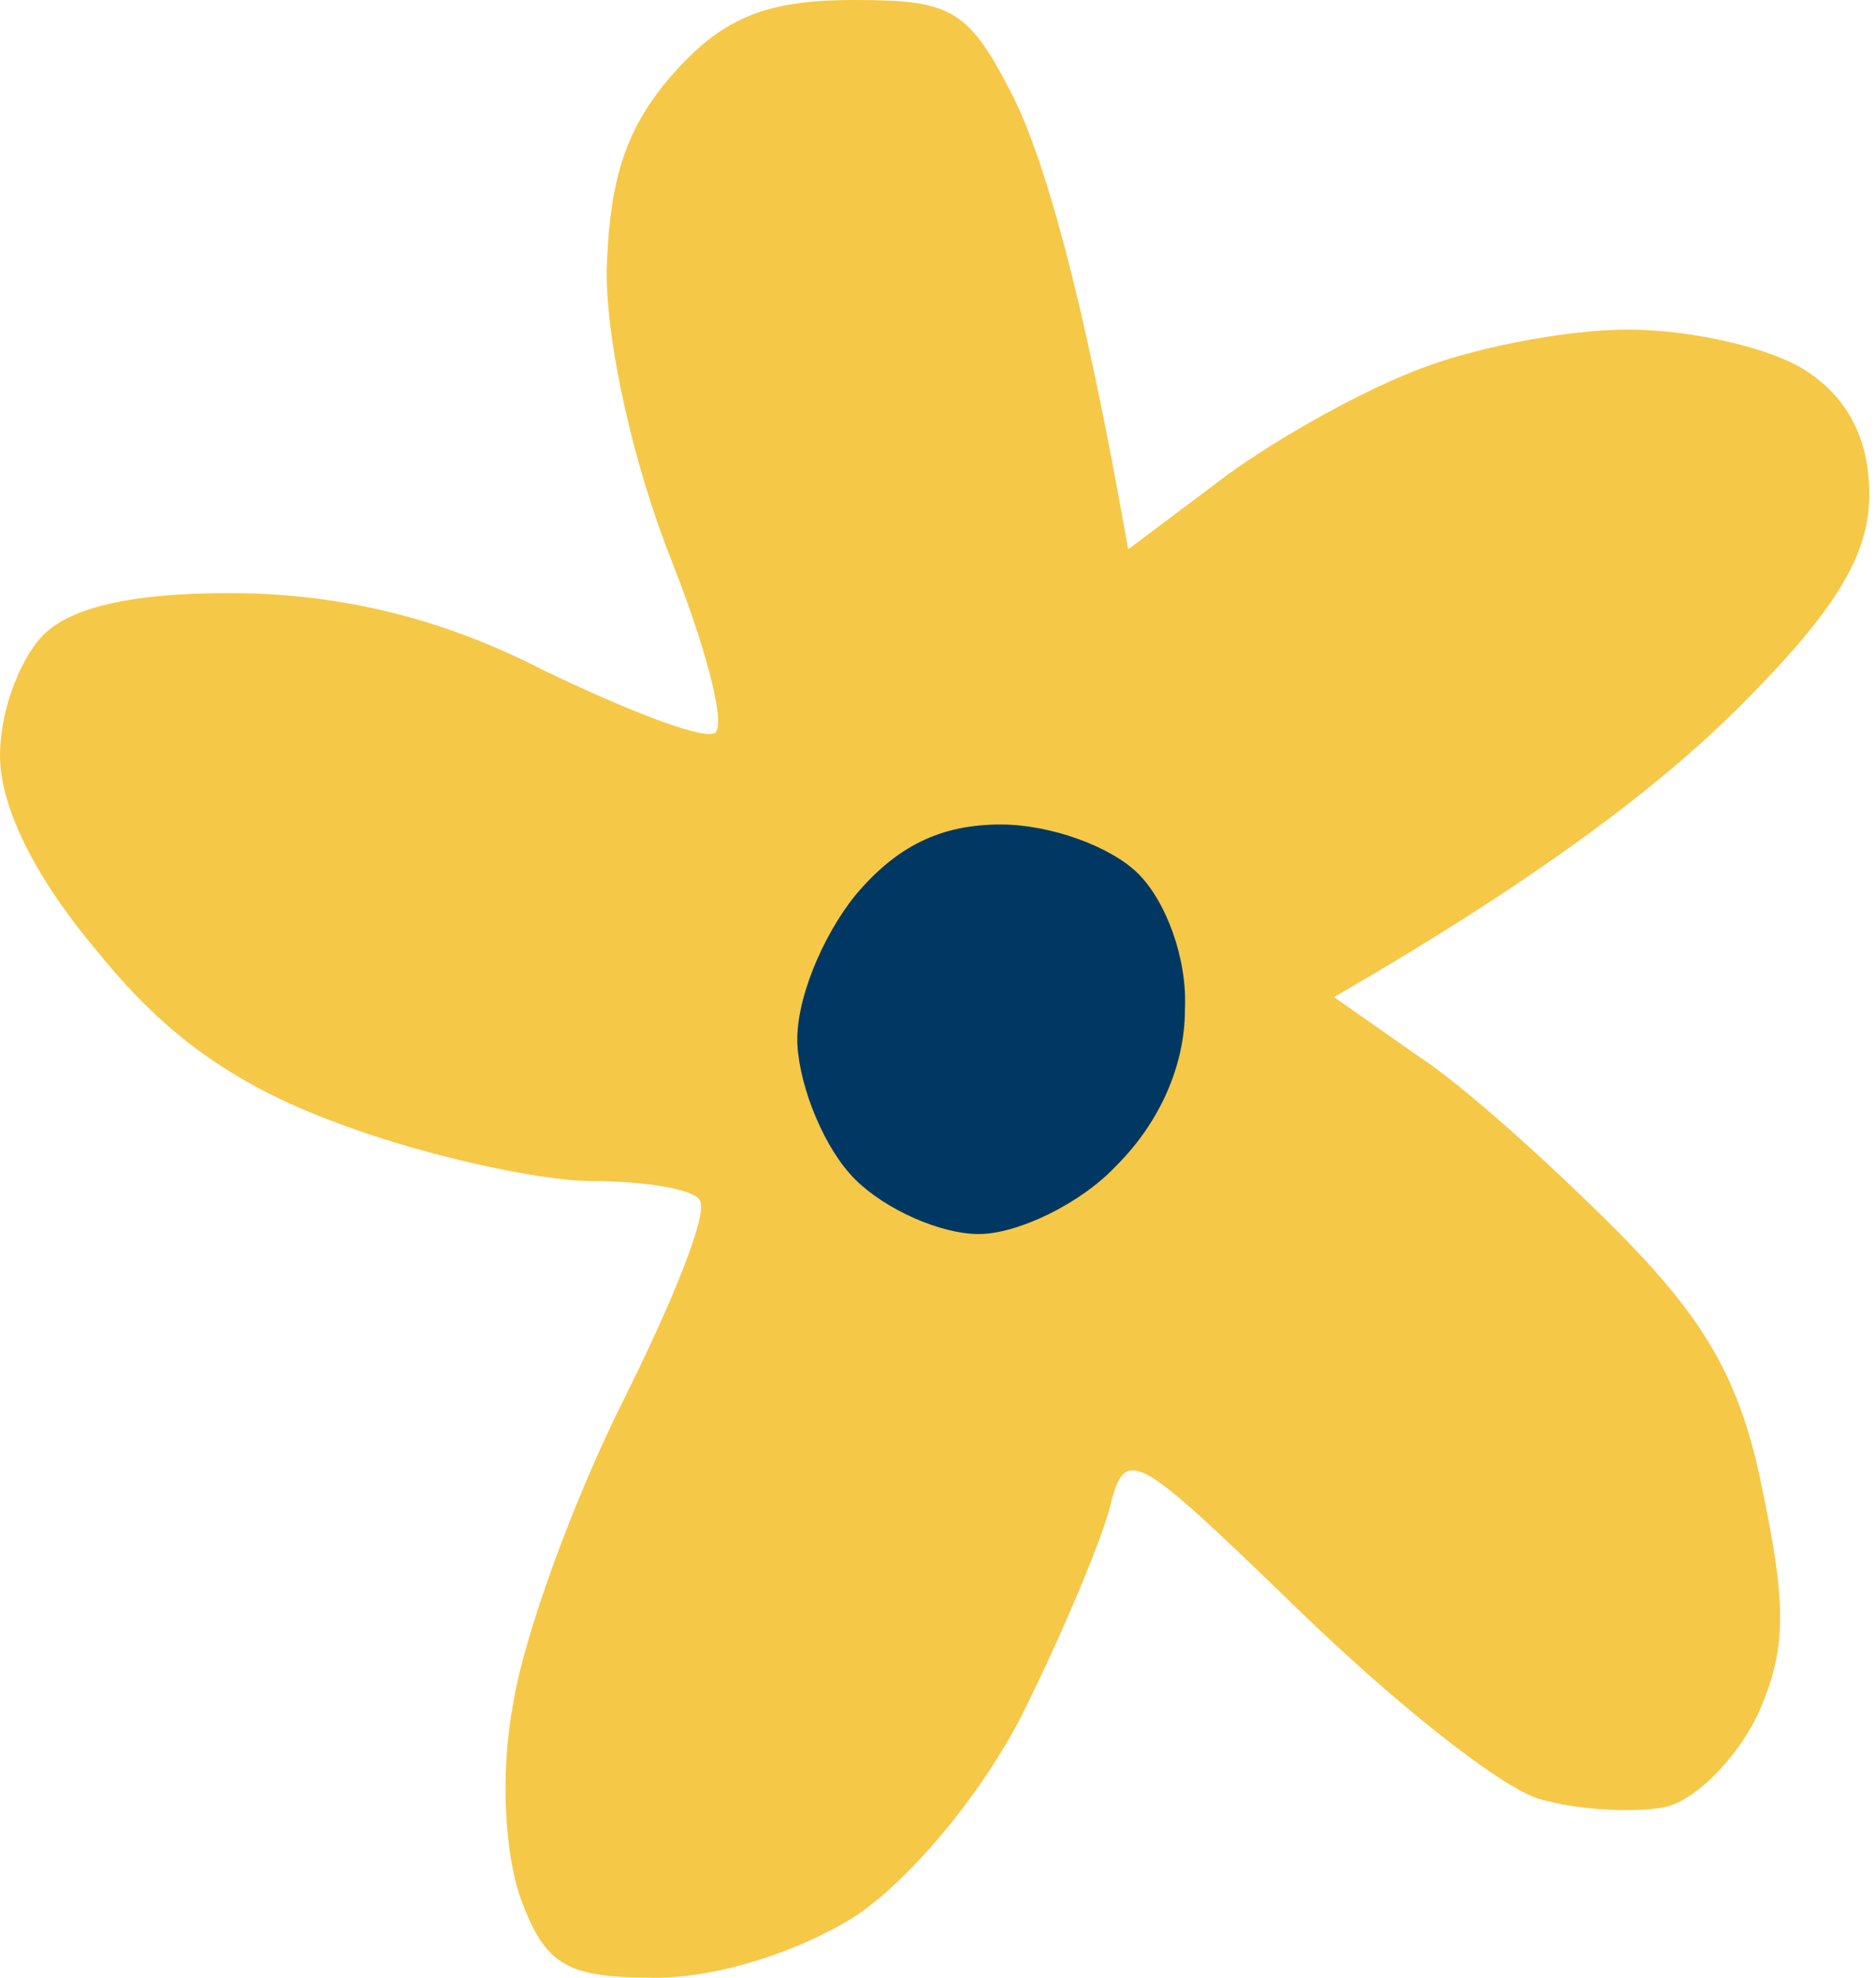 <svg xmlns="http://www.w3.org/2000/svg" width="130" height="137" viewBox="0 0 130 137" fill="none"><path d="M42.037 18.837C42.227 12.368 43.368 8.753 46.792 4.947C50.216 1.142 53.259 0 59.156 0C66.003 0 67.145 0.571 70.378 7.04C72.28 11.036 74.943 19.599 78.177 38.056L84.264 33.489C87.688 30.825 93.774 27.4 97.579 25.878C101.573 24.165 108.421 22.833 112.795 22.833C117.361 22.833 122.877 24.165 125.159 25.688C128.076 27.59 129.534 30.444 129.534 34.25C129.534 38.436 127.252 42.242 120.594 48.901C115.458 54.039 107.279 60.508 92.443 69.071L98.149 73.067C101.383 75.16 107.47 80.678 111.844 85.054C118.121 91.333 120.594 95.519 122.116 103.131C123.828 111.312 123.828 114.357 121.735 118.924C120.214 121.968 117.361 124.822 115.268 125.203C113.176 125.583 109.372 125.393 106.709 124.632C104.046 123.871 96.627 117.972 89.97 111.503C78.367 100.276 77.987 100.086 76.846 104.653C76.085 107.317 73.422 113.596 70.759 118.924C67.906 124.442 62.96 130.34 59.156 132.814C55.161 135.288 49.645 137 45.461 137C39.374 137 37.852 136.239 36.14 131.672C34.999 128.628 34.618 122.919 35.57 117.972C36.33 113.215 39.754 103.892 43.178 97.042C46.602 90.192 49.075 84.103 48.504 83.151C48.123 82.39 44.7 81.819 41.086 81.819C37.472 81.819 29.673 80.107 23.967 78.014C16.548 75.35 11.603 71.925 6.848 66.026C2.473 60.889 0 55.942 0 52.326C0 49.092 1.522 45.286 3.234 43.764C5.389 41.861 10.018 40.973 17.119 41.1C24.347 41.29 31.005 43.003 37.662 46.428C43.178 49.092 48.504 51.185 49.455 50.804C50.406 50.614 49.075 45.286 46.602 39.007C43.939 32.347 42.037 23.975 42.037 18.837Z" fill="#F6C848"></path><path d="M55.261 72.434C55.071 69.408 56.975 64.869 59.26 62.032C62.116 58.627 65.163 57.114 69.352 57.114C72.779 57.114 76.968 58.627 78.872 60.519C80.776 62.41 82.3 66.382 82.109 69.976C82.109 73.758 80.396 77.73 77.349 80.757C74.874 83.404 70.494 85.485 67.828 85.485C65.163 85.485 61.354 83.783 59.26 81.702C57.165 79.622 55.452 75.461 55.261 72.434Z" fill="#003863"></path></svg>
